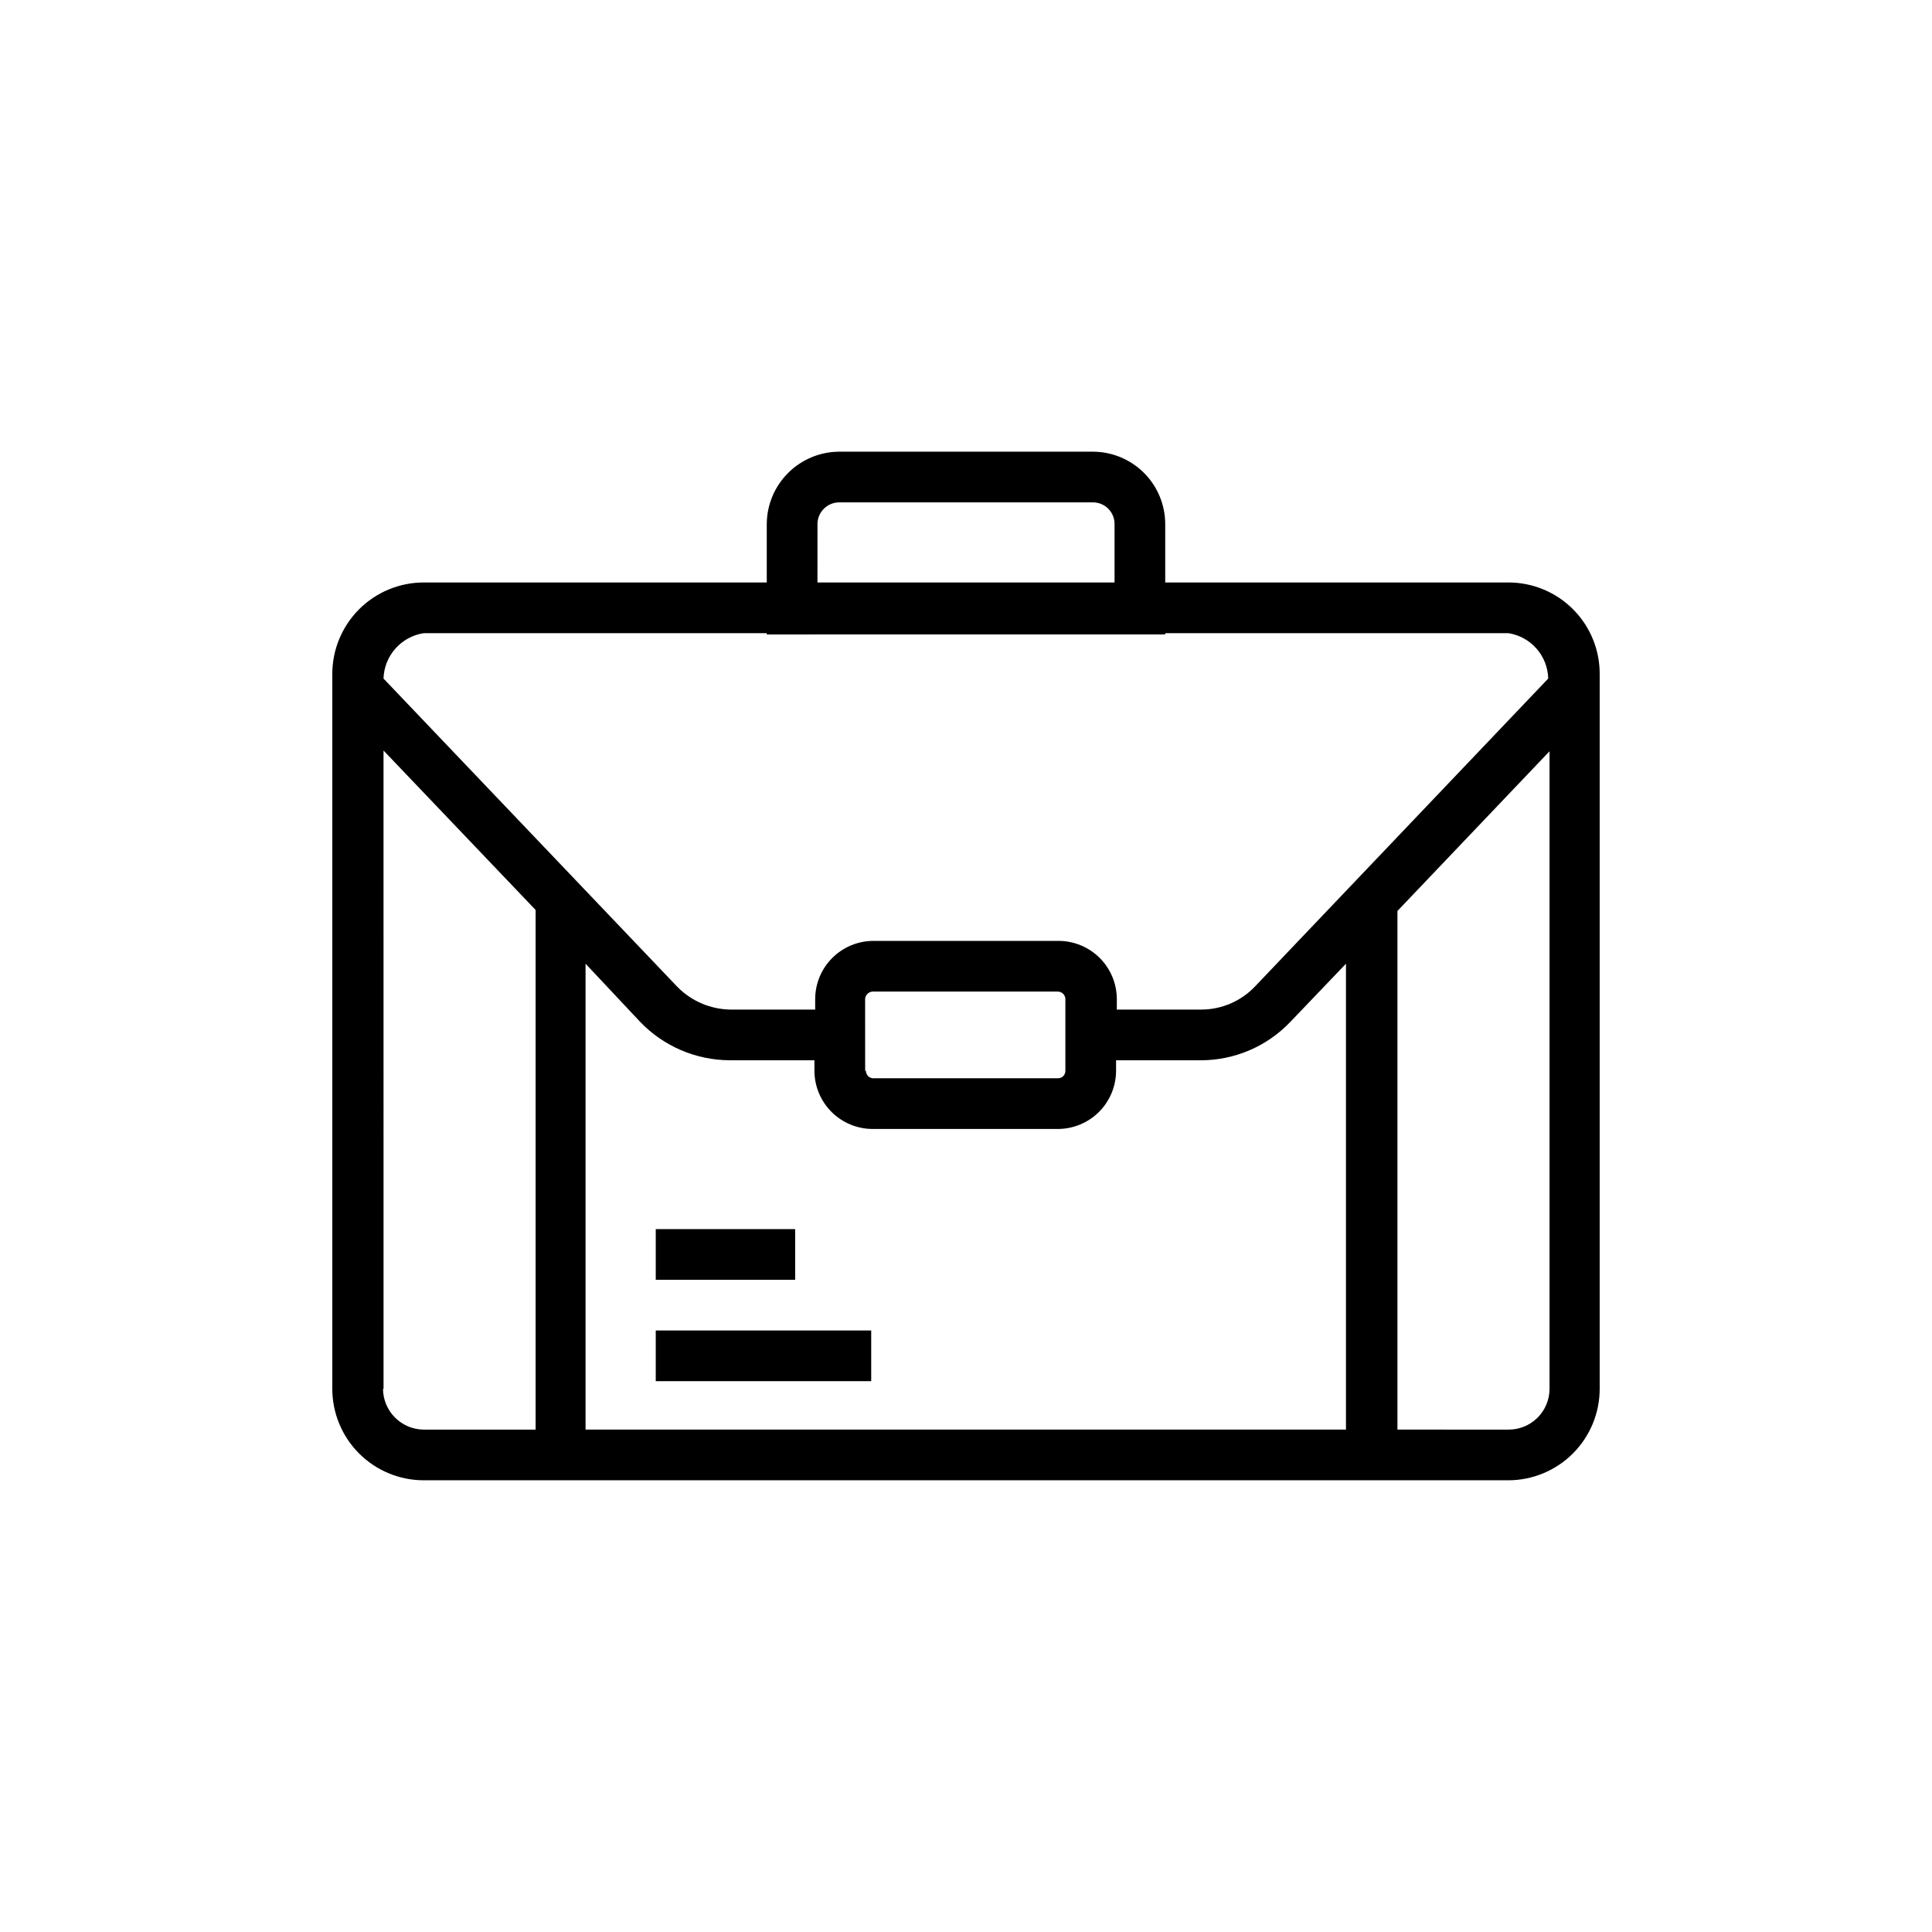 <?xml version="1.0" encoding="UTF-8"?>
<!-- The Best Svg Icon site in the world: iconSvg.co, Visit us! https://iconsvg.co -->
<svg fill="#000000" width="800px" height="800px" version="1.1" viewBox="144 144 512 512" xmlns="http://www.w3.org/2000/svg">
 <g>
  <path d="m543.82 298.36h-91.023v-15.449c0-5.098-2.023-9.984-5.625-13.586-3.606-3.602-8.492-5.625-13.586-5.625h-67.176c-5.09 0.016-9.965 2.047-13.562 5.644-3.602 3.598-5.629 8.477-5.648 13.566v15.449h-90.887c-6.457 0-12.645 2.574-17.195 7.148-4.551 4.578-7.09 10.781-7.055 17.234v189.3c0 6.43 2.555 12.598 7.102 17.145 4.547 4.551 10.715 7.106 17.148 7.106h287.37c6.434 0 12.602-2.555 17.148-7.106 4.547-4.547 7.102-10.715 7.102-17.145v-189.3c0.055-6.434-2.461-12.629-6.984-17.203-4.527-4.578-10.691-7.16-17.129-7.18zm-183.18-15.449h-0.004c0-3.191 2.586-5.777 5.777-5.777h67.176c1.539-0.02 3.016 0.586 4.106 1.672 1.086 1.086 1.691 2.566 1.672 4.106v15.449h-78.73zm-13.434 28.887v0.336l105.59-0.004v-0.336h90.957c5.953 0.941 10.391 5.996 10.543 12.027l-77.785 81.684c-3.707 3.856-8.824 6.039-14.176 6.043h-22.367v-2.754c0-4.098-1.629-8.027-4.527-10.922-2.898-2.898-6.828-4.527-10.926-4.527h-49.039 0.004c-4.098 0-8.027 1.629-10.926 4.527-2.898 2.894-4.523 6.824-4.523 10.922v2.754h-22.371c-5.34-0.055-10.438-2.231-14.172-6.043l-77.855-81.684c0.191-6.062 4.684-11.121 10.68-12.027zm-33.586 102.98-0.004-0.004c6.227 6.504 14.84 10.191 23.844 10.211h22.371v2.754c0 4.098 1.629 8.027 4.523 10.926 2.898 2.894 6.828 4.523 10.926 4.523h49.039c4.098 0 8.027-1.629 10.926-4.523 2.894-2.898 4.523-6.828 4.523-10.926v-2.754h22.371c9.012 0.02 17.637-3.672 23.844-10.211l14.711-15.383v123.46h-201.52v-123.46zm59.652 12.965-0.008-18.949c0.035-1.098 0.918-1.98 2.016-2.016h49.039c1.113 0 2.016 0.902 2.016 2.016v18.945c0.02 0.539-0.188 1.062-0.57 1.445-0.383 0.383-0.906 0.59-1.445 0.57h-49.039c-1.031-0.105-1.816-0.977-1.812-2.016zm-127.63 84.305-0.004-169.15 40.305 42.254v0.672 137.04h-29.625c-5.957-0.035-10.777-4.856-10.816-10.812zm298.19 10.816-29.496-0.008v-136.77-0.672l40.305-42.32v168.95c0 2.891-1.156 5.66-3.215 7.695-2.055 2.031-4.84 3.156-7.734 3.117z"/>
  <path d="m317.78 469.73h36.945v13.434h-36.945z"/>
  <path d="m317.78 496.59h57.098v13.434h-57.098z"/>
 </g>
</svg>